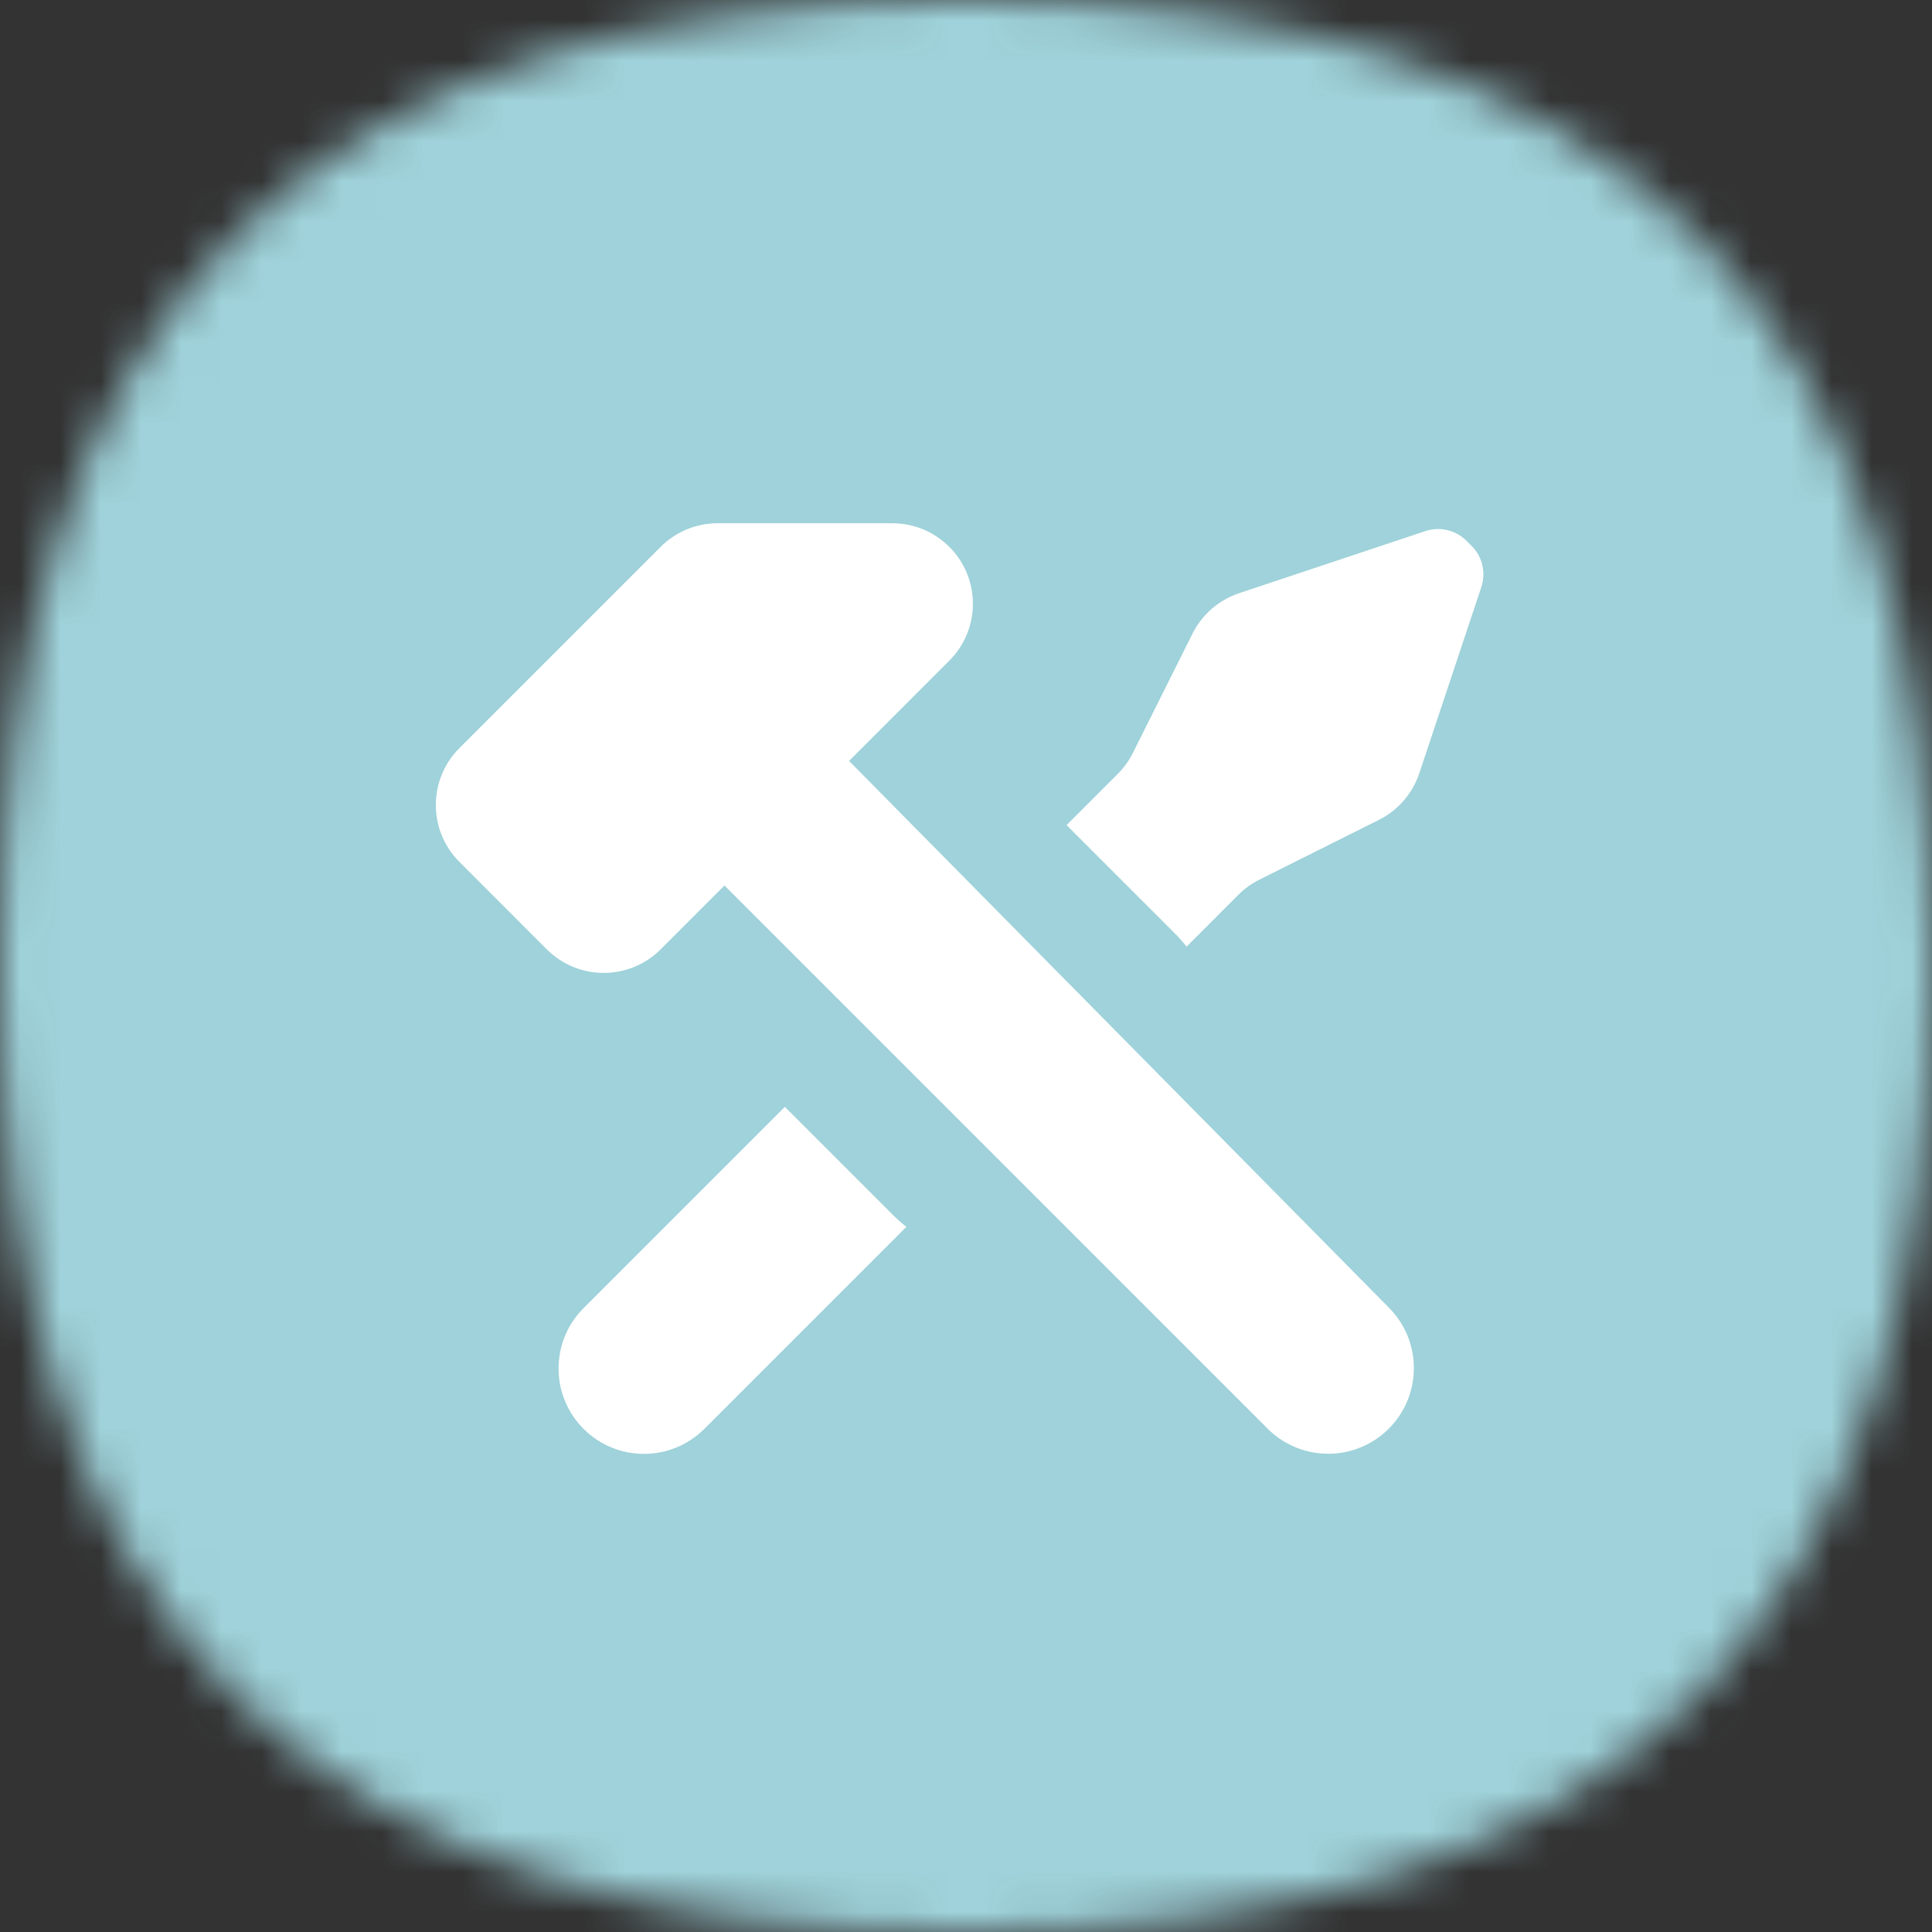<?xml version="1.0" encoding="UTF-8"?> <svg xmlns="http://www.w3.org/2000/svg" width="48" height="48" viewBox="0 0 48 48" fill="none"><rect x="0" y="0" width="48" height="48" fill="#333333" stroke="none"/> <mask id="mask0_3646_120606" style="mask-type:alpha" maskUnits="userSpaceOnUse" x="0" y="0" width="48" height="48"> <path d="M24 0C40.364 0 48 7.636 48 24C48 40.364 40.364 48 24 48C7.636 48 0 40.364 0 24C0 7.636 7.636 0 24 0Z" fill="#FDDA77"></path> </mask> <g mask="url(#mask0_3646_120606)"> <rect width="48" height="48" fill="#9FD2DA"></rect> </g> <path fill-rule="evenodd" clip-rule="evenodd" d="M11.414 18.586L16.414 13.586C16.789 13.211 17.298 13 17.828 13L22.171 13C22.702 13 23.21 13.211 23.585 13.586C24.367 14.367 24.367 15.633 23.585 16.414L21.095 18.905L34.513 32.495C35.335 33.328 35.331 34.668 34.504 35.495C33.672 36.326 32.325 36.326 31.494 35.495L17.999 22L16.414 23.586C15.633 24.367 14.366 24.367 13.585 23.586L11.414 21.414C10.633 20.633 10.633 19.367 11.414 18.586ZM30.769 22.229L29.48 23.519C29.385 23.398 29.282 23.283 29.171 23.172L26.499 20.5L27.769 19.229C27.921 19.077 28.048 18.902 28.144 18.71L29.628 15.741C29.866 15.267 30.282 14.906 30.785 14.738L35.412 13.195C35.772 13.076 36.168 13.169 36.436 13.437L36.562 13.563C36.83 13.831 36.923 14.227 36.803 14.586L35.261 19.214C35.093 19.717 34.732 20.133 34.258 20.37L31.289 21.855C31.097 21.951 30.921 22.077 30.769 22.229ZM22.171 30.172C22.282 30.283 22.398 30.386 22.518 30.481L17.499 35.5C16.67 36.328 15.327 36.328 14.499 35.5C13.67 34.672 13.67 33.328 14.499 32.5L19.499 27.5L22.171 30.172Z" fill="white"></path> </svg> 